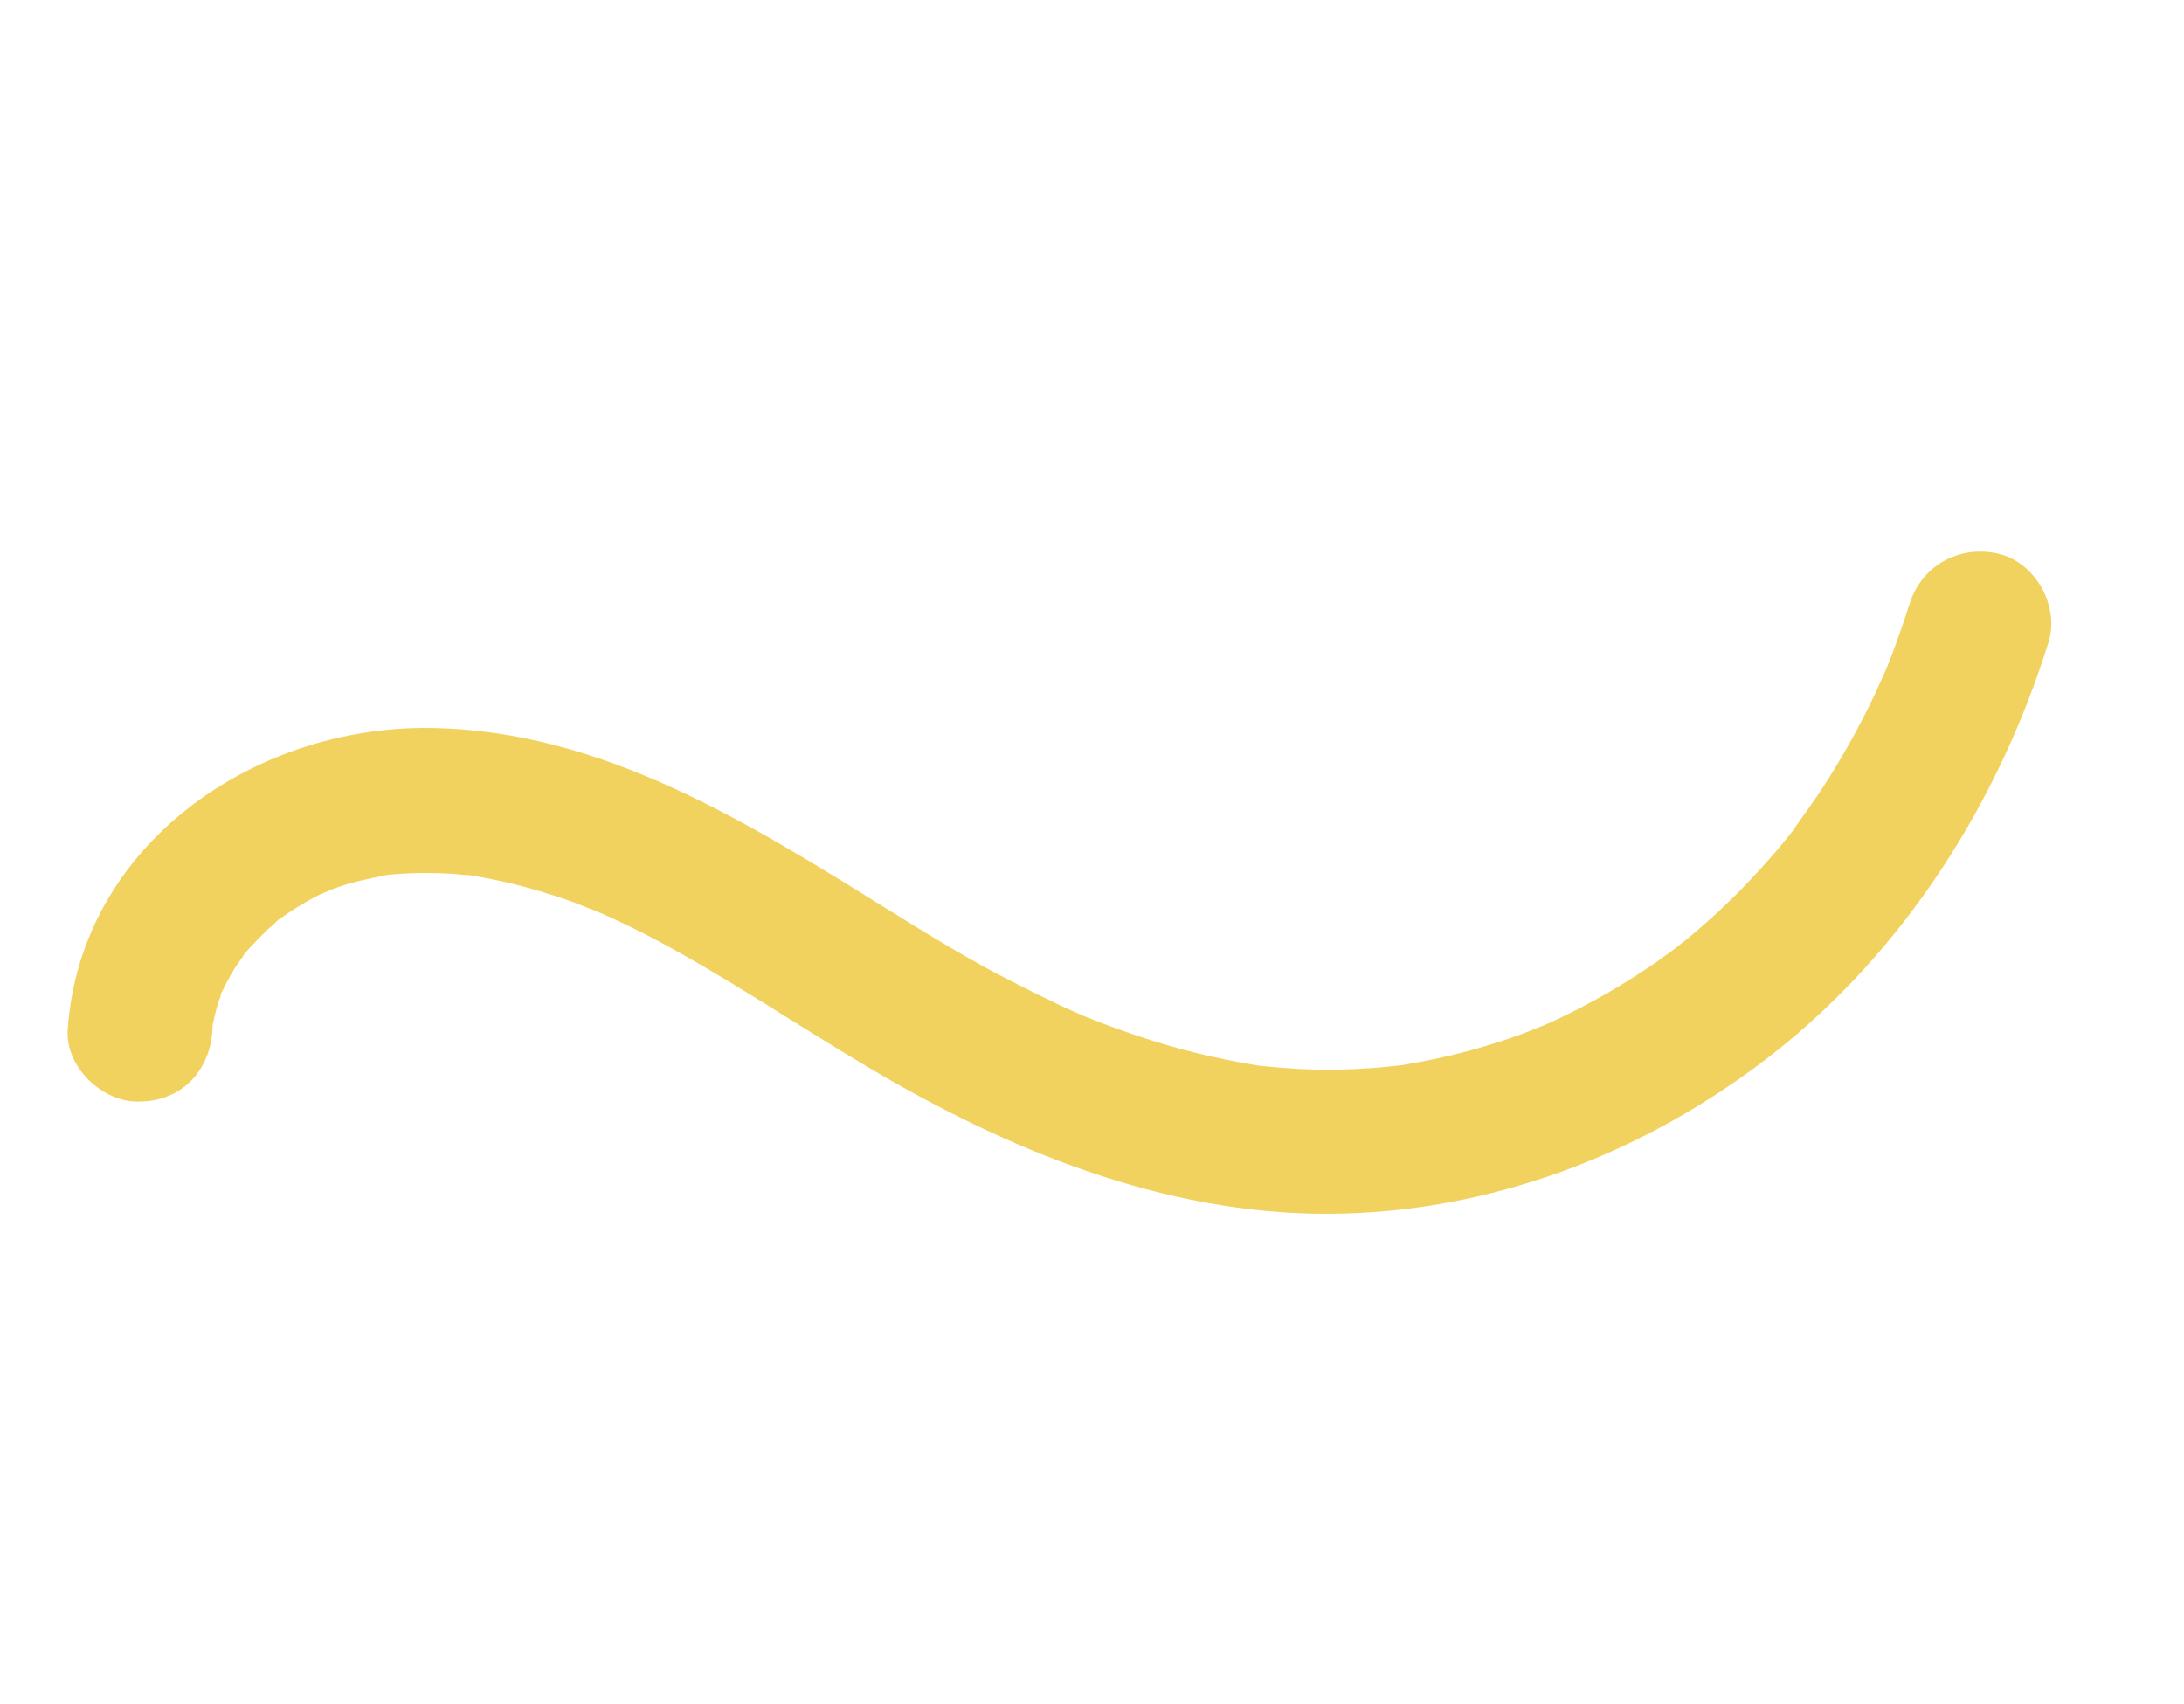 <?xml version="1.0" encoding="UTF-8"?> <!-- Generator: Adobe Illustrator 25.2.3, SVG Export Plug-In . SVG Version: 6.00 Build 0) --> <svg xmlns="http://www.w3.org/2000/svg" xmlns:xlink="http://www.w3.org/1999/xlink" x="0px" y="0px" width="545px" height="425px" viewBox="0 0 545 425" style="enable-background:new 0 0 545 425;" xml:space="preserve"> <style type="text/css"> .st0{fill:#F2D25E;} </style> <g id="Слой_1"> </g> <g id="Слой_2"> <g> <g> <path class="st0" d="M53,257.2c0.1-0.8,0-2,0.2-2.8c-1.1,3.9-0.2,1.6,0,0.7c0.4-1.8,0.8-3.6,1.4-5.4c0.3-0.9,0.7-1.7,0.9-2.6 c-0.9,3.4-0.7,1.5-0.2,0.5c1-2.1,2.1-4.1,3.3-6.1c0.6-1,3.9-5.3,1.2-2.1c1.2-1.4,2.4-2.9,3.7-4.2c1.1-1.2,2.3-2.3,3.5-3.5 c0.7-0.6,1.5-1.2,2.1-1.9c1.5-1.5-2.5,1.7,0.3-0.3c3.1-2.2,6.3-4.2,9.7-6c1.2-0.6,5.9-2.4,2.2-1.1c2.2-0.8,4.4-1.6,6.7-2.2 c2.1-0.6,4.3-1,6.5-1.5c0.5-0.1,3.5-0.6,0.4-0.2c1.1-0.2,2.3-0.3,3.5-0.4c4.9-0.4,9.9-0.4,14.8-0.1c1.2,0.1,2.3,0.3,3.5,0.3 c3,0.1-2.5-0.5,0.4,0c2.3,0.4,4.6,0.8,6.9,1.3c4.9,1,9.8,2.4,14.5,3.9c2.2,0.7,4.5,1.5,6.7,2.4c1.1,0.4,2.2,0.9,3.3,1.3 c0.4,0.2,3.1,1.4,0.6,0.2c4.7,2.1,9.4,4.3,13.9,6.7c18.2,9.6,35.2,21.2,52.9,31.7c35,20.9,74.4,37.2,115.8,37 c40.1-0.2,78.7-15,110.2-39.5c33.3-25.9,56.8-63.1,69.3-103.1c2.8-9-3.3-20-12.6-22.1c-9.8-2.2-19.1,3-22.1,12.6 c-1.3,4.1-2.7,8.1-4.2,12.1c-0.8,2-1.5,4-2.4,6c1.3-3.1,0.2-0.5-0.1,0.1c-0.7,1.5-1.3,2.9-2,4.4c-3.8,8-8.1,15.7-12.9,23.1 c-2.3,3.6-4.9,7-7.3,10.5c-1.6,2.3,1.6-2-0.1,0.2c-0.7,0.8-1.3,1.7-2,2.5c-1.5,1.9-3.1,3.7-4.7,5.5c-6,6.8-12.5,13.1-19.5,18.9 c-0.8,0.7-1.7,1.3-2.5,2c-0.5,0.4-2.7,2-0.2,0.2c-1.8,1.3-3.6,2.6-5.4,3.9c-3.9,2.7-7.9,5.2-12,7.6c-3.9,2.2-7.8,4.3-11.8,6.2 c-1,0.5-2,0.9-3,1.4c-0.4,0.2-3.6,1.5-1.7,0.7c1.9-0.8-1.3,0.5-1.7,0.7c-1.3,0.5-2.6,1-3.9,1.5c-8.9,3.2-18.1,5.6-27.4,7.2 c-1.1,0.2-2.2,0.4-3.3,0.5c0.7-0.1,3.4-0.4-0.2,0c-2.2,0.2-4.4,0.5-6.6,0.6c-4.7,0.3-9.4,0.5-14.1,0.3c-4.6-0.1-9.1-0.5-13.7-1 c-3-0.3,2.5,0.5-0.5-0.1c-1.2-0.2-2.3-0.4-3.5-0.6c-2.6-0.5-5.2-1-7.8-1.6c-9.8-2.2-19.5-5.3-28.9-9c-1.1-0.4-2.2-0.9-3.3-1.3 c0.7,0.3,2.7,1.2-0.6-0.3c-2.2-1-4.4-1.9-6.5-3c-4.6-2.2-9.1-4.5-13.6-6.8c-8.8-4.7-17.4-9.9-25.9-15.2 c-35.6-22.1-72.6-45.8-116-46.3c-43.9-0.5-87.1,29.2-90.3,75.2c-0.7,9.4,8.8,18.4,18,18C45.3,274.7,52.3,267.2,53,257.2L53,257.2 z"></path> </g> </g> </g> </svg> 